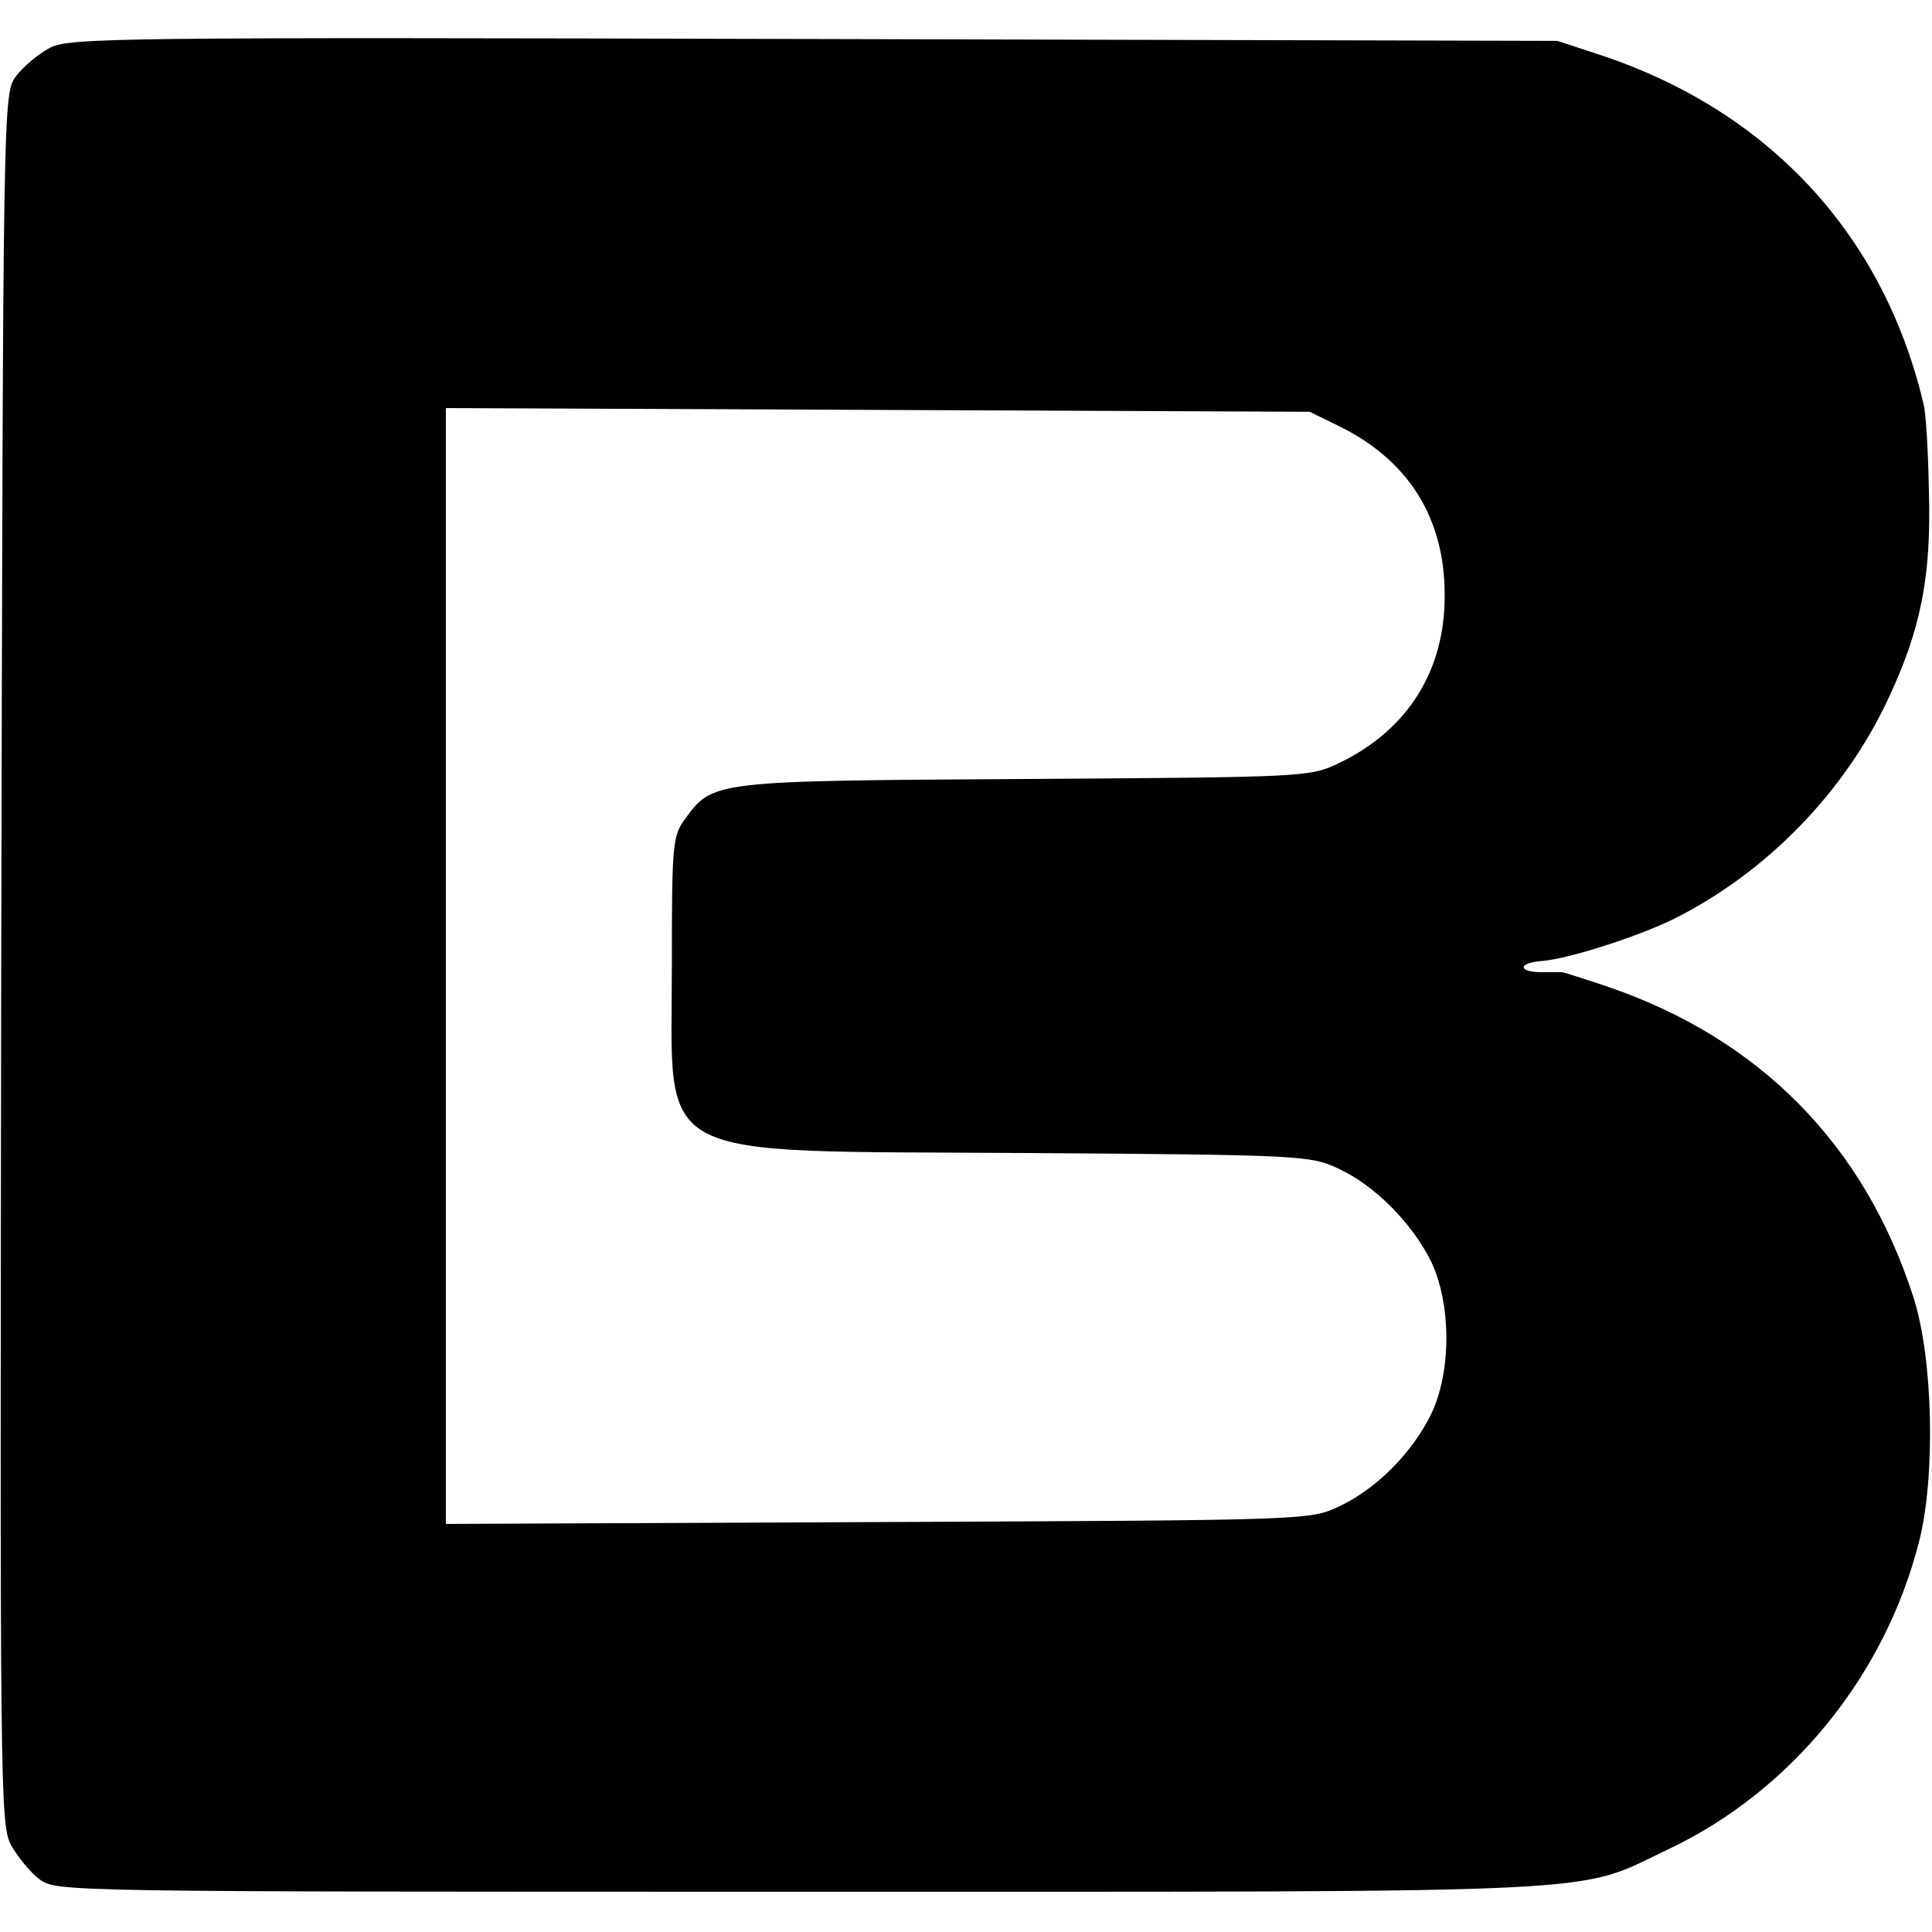 <?xml version="1.0" standalone="no"?>
<!DOCTYPE svg PUBLIC "-//W3C//DTD SVG 20010904//EN"
 "http://www.w3.org/TR/2001/REC-SVG-20010904/DTD/svg10.dtd">
<svg version="1.0" xmlns="http://www.w3.org/2000/svg"
 width="312pt" height="312pt" viewBox="0 0 312 312"
 preserveAspectRatio="xMidYMid meet">
<g transform="translate(0,312) scale(0.1,-0.1)"
fill="#000000" stroke="none">
<path d="M81 3043 c-19 -10 -44 -31 -55 -46 -21 -28 -21 -30 -24 -1425 -2
-1346 -2 -1398 16 -1432 11 -19 31 -44 46 -55 27 -20 37 -20 1229 -20 1339 0
1248 -4 1402 69 198 94 349 280 404 496 27 105 23 296 -9 395 -79 246 -248
418 -495 502 -38 13 -71 23 -72 23 -2 0 -16 0 -33 0 -39 0 -39 15 -1 18 43 3
158 40 216 69 149 75 275 205 345 356 52 111 69 197 65 332 -1 66 -5 131 -9
144 -65 273 -250 472 -521 562 l-70 23 -1200 3 c-1130 3 -1202 2 -1234 -14z
m2083 -612 c111 -55 169 -148 169 -271 1 -123 -60 -219 -170 -272 -48 -23 -52
-23 -508 -26 -505 -3 -504 -3 -549 -65 -20 -27 -21 -42 -21 -237 0 -321 -42
-298 570 -302 447 -3 461 -4 506 -25 59 -27 120 -89 150 -150 33 -69 33 -179
0 -247 -31 -63 -89 -121 -149 -149 -47 -22 -51 -22 -744 -25 l-698 -3 0 901 0
901 698 -3 697 -3 49 -24z"/>
</g>
</svg>
